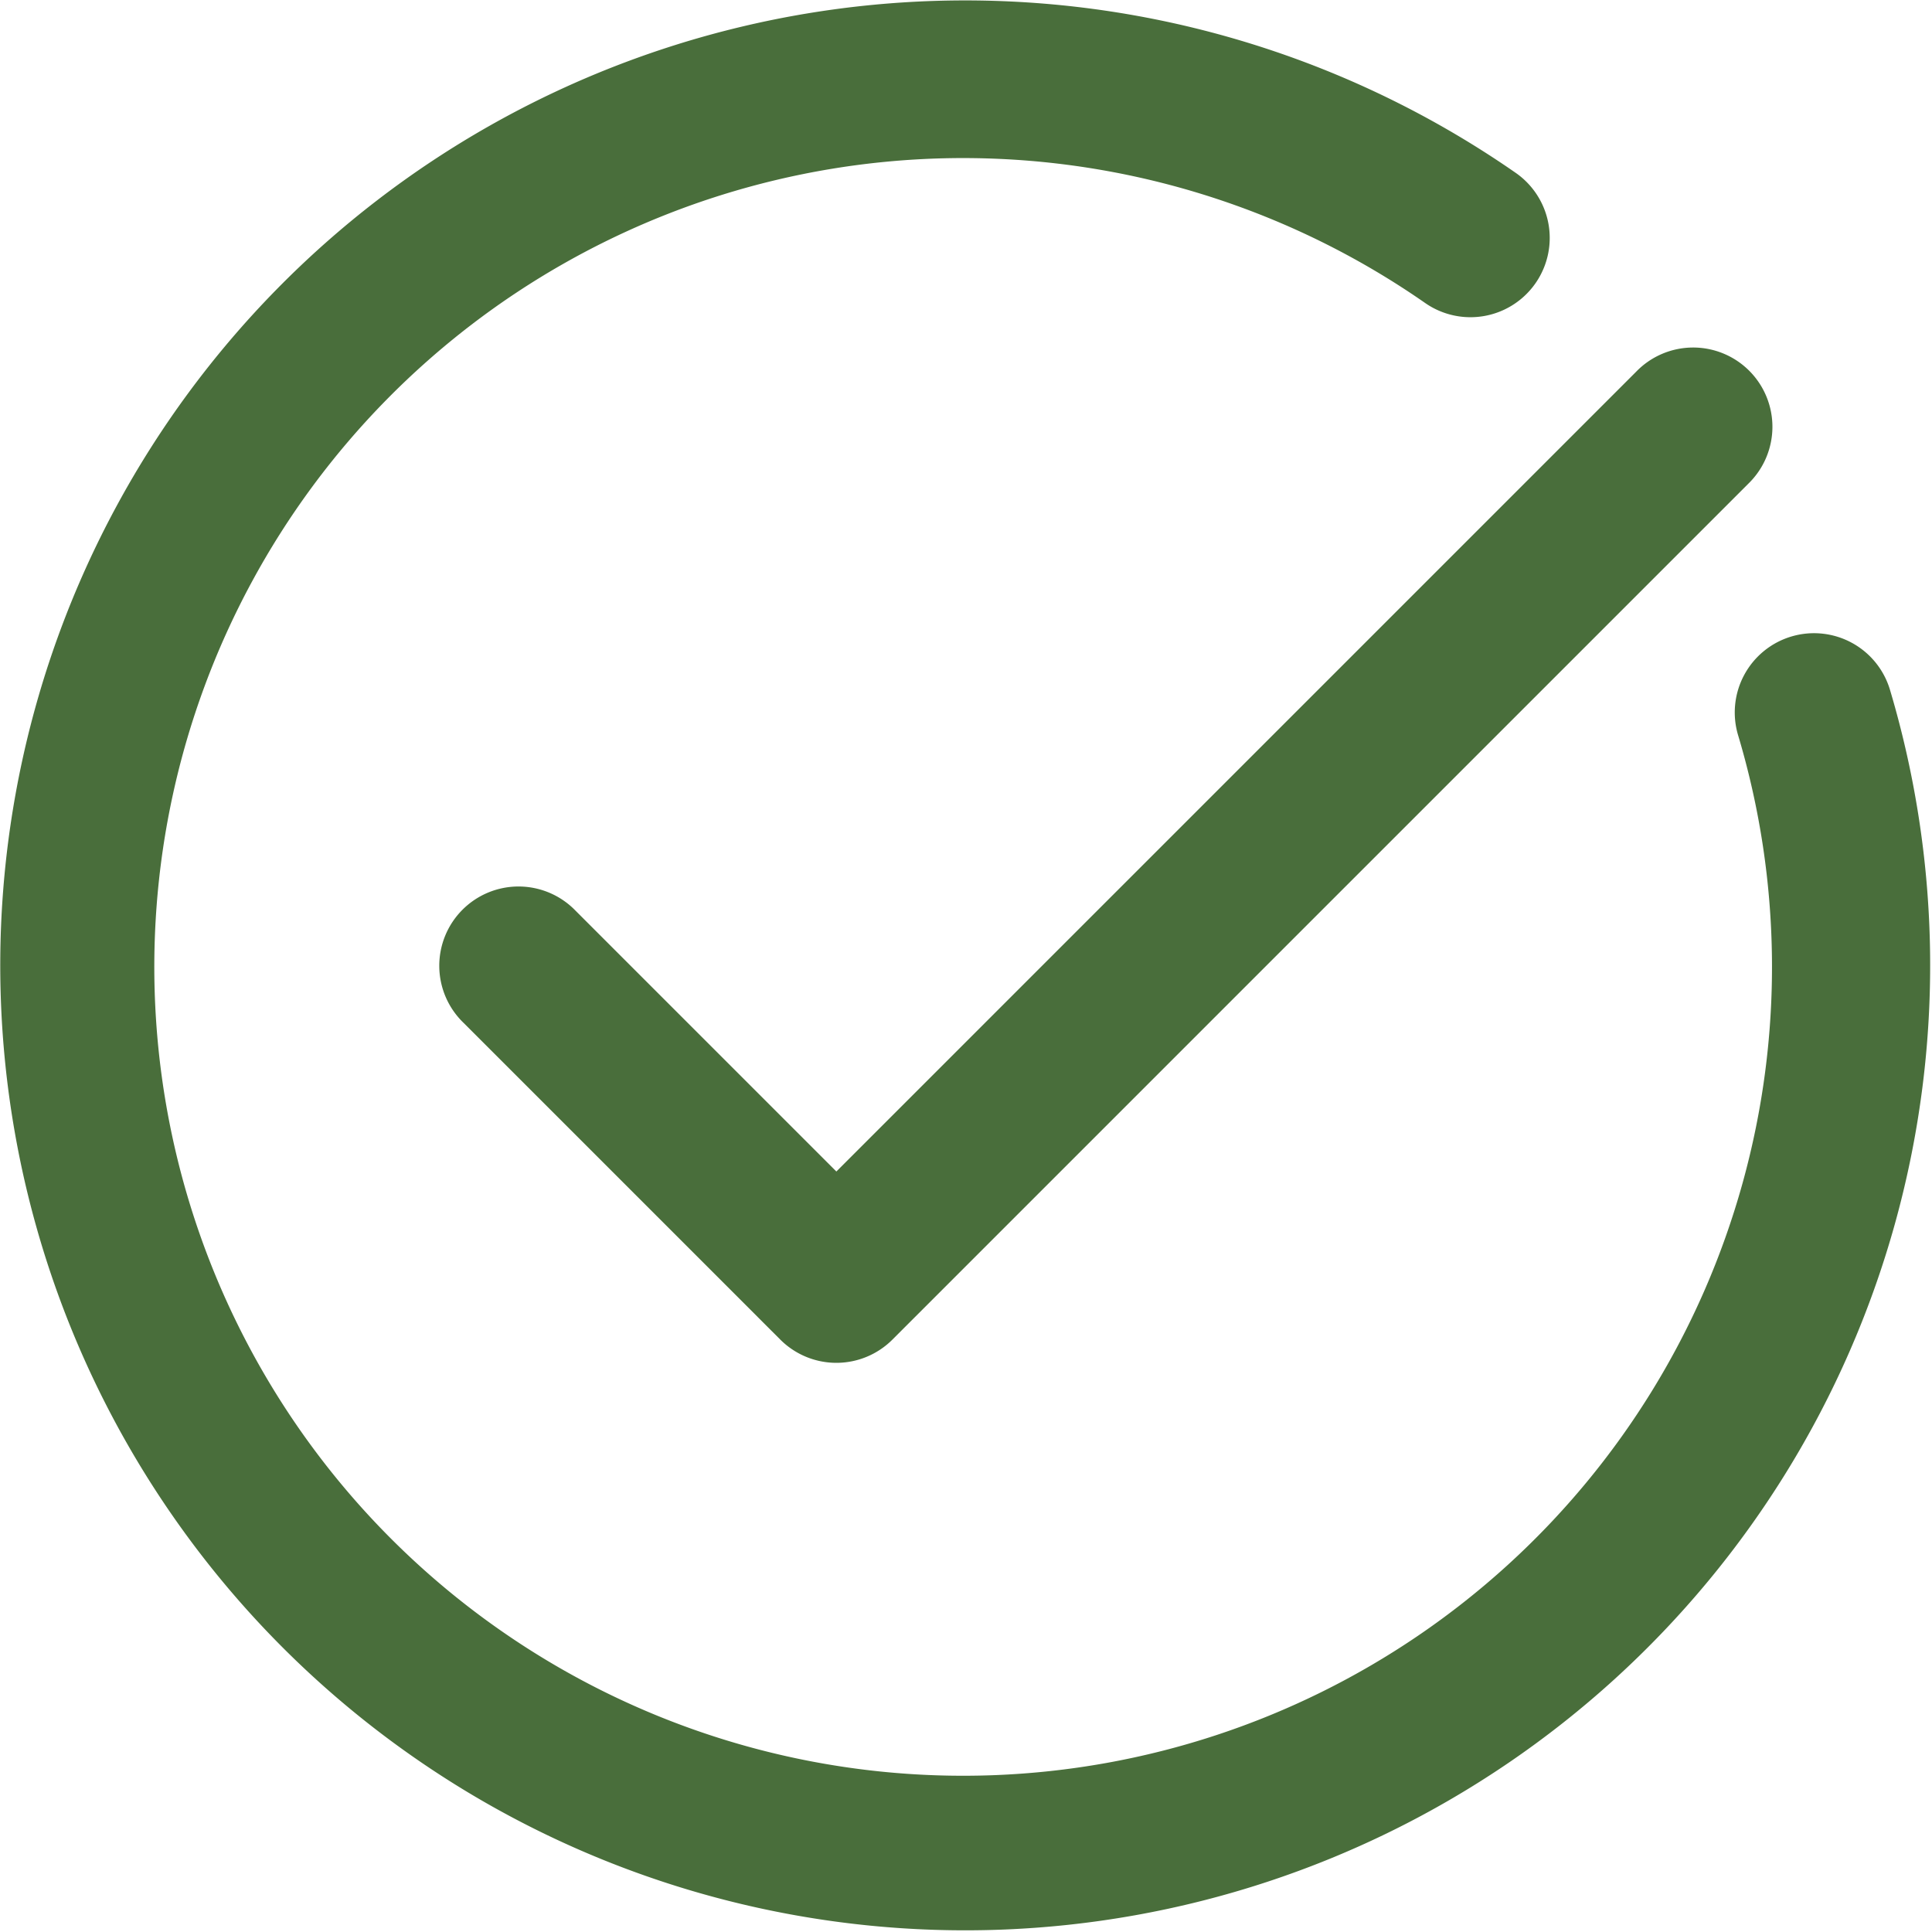 <?xml version="1.0" encoding="UTF-8"?> <svg xmlns="http://www.w3.org/2000/svg" width="30.469" height="30.467" viewBox="0 0 30.469 30.467"><g id="verifier_1_" data-name="verifier (1)" transform="translate(-2.81 -2.757)"><path id="Tracé_753" data-name="Tracé 753" d="M32.379,13.715a1,1,0,1,0-1.917.57A13.006,13.006,0,1,1,25.428,7.33a1,1,0,1,0,1.144-1.641,14.968,14.968,0,1,0,5.807,8.026Z" fill="#496e3b" stroke="#496e3b" stroke-width="0.5"></path><path id="Tracé_754" data-name="Tracé 754" d="M11.707,17.293a1,1,0,1,0-1.414,1.414l5,5a1,1,0,0,0,1.414,0l13.5-13.5a1,1,0,1,0-1.414-1.414L16,21.586Z" fill="#496e3b" stroke="#496e3b" stroke-width="0.5"></path></g></svg> 